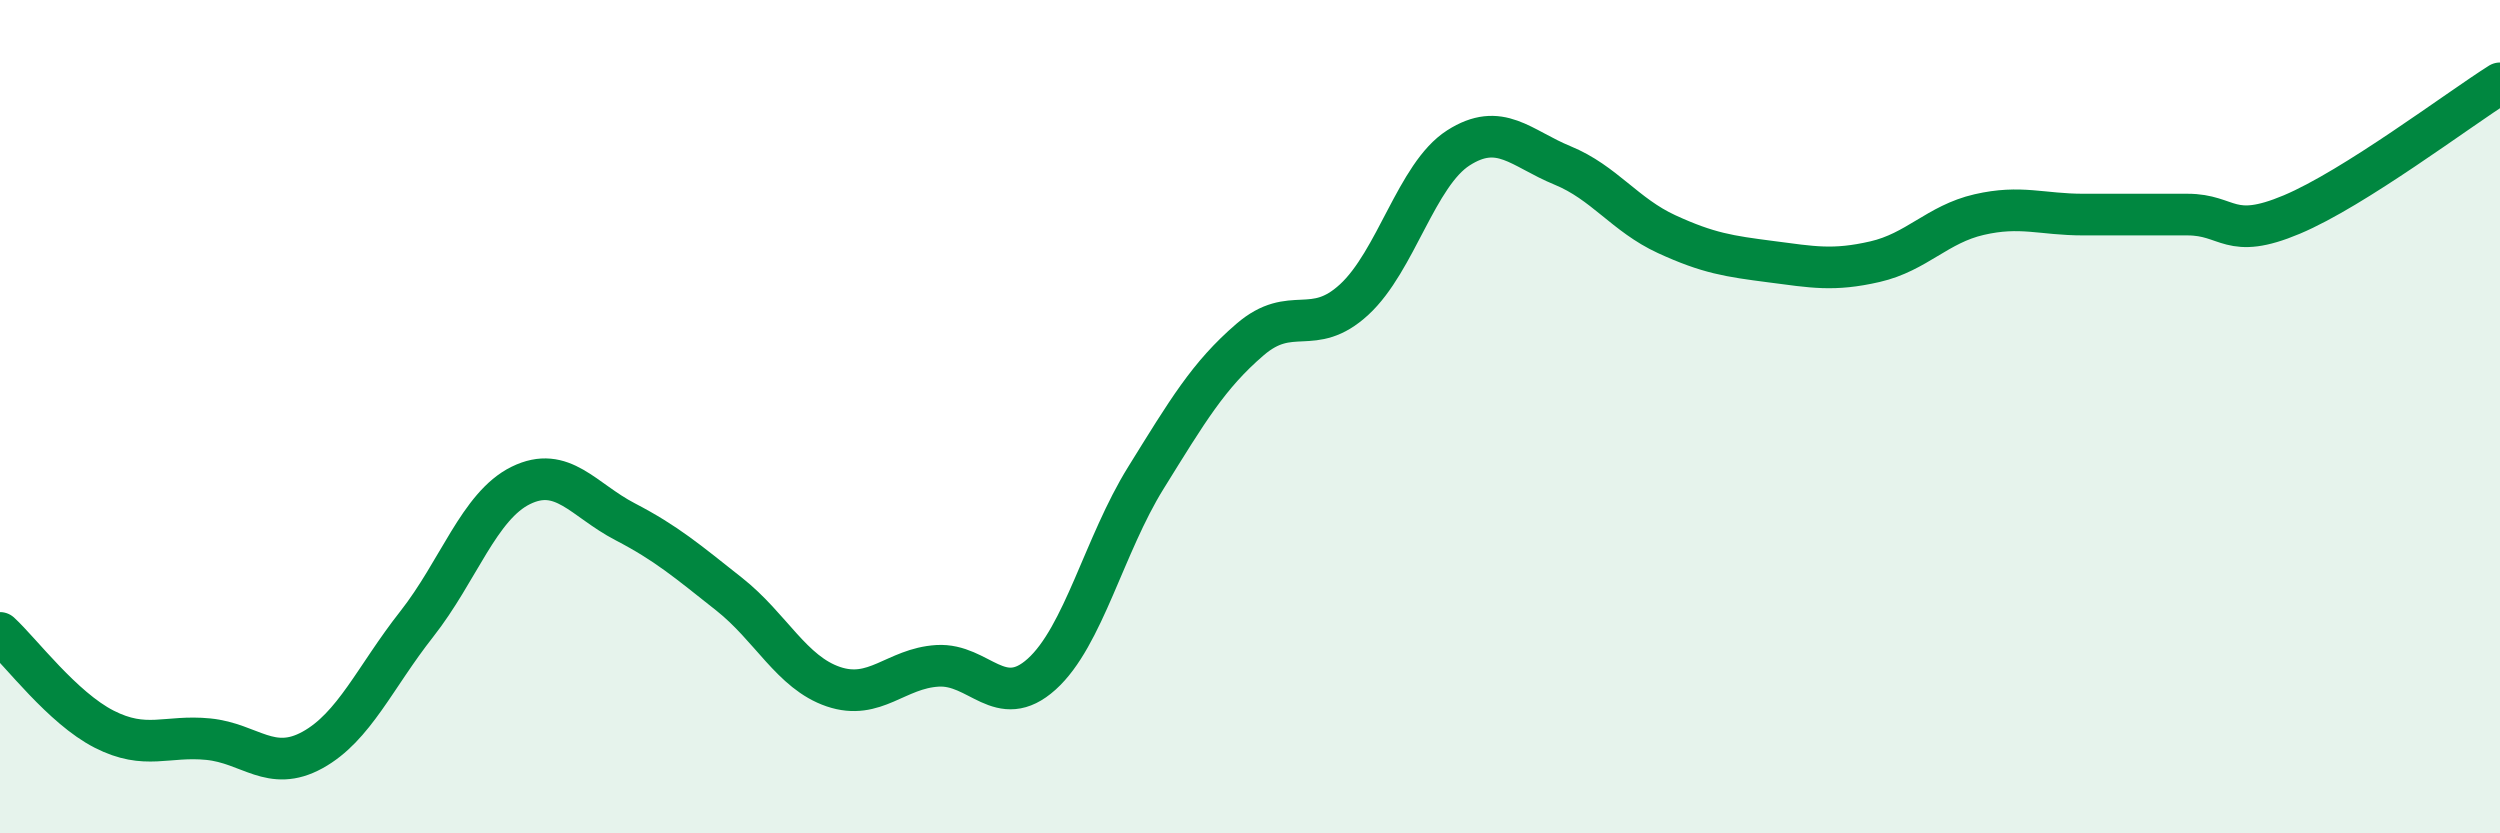 
    <svg width="60" height="20" viewBox="0 0 60 20" xmlns="http://www.w3.org/2000/svg">
      <path
        d="M 0,15.19 C 0.5,15.65 1.5,16.99 2.5,17.5 C 3.5,18.01 4,17.64 5,17.74 C 6,17.84 6.5,18.55 7.5,18 C 8.5,17.45 9,16.25 10,14.98 C 11,13.71 11.5,12.14 12.5,11.65 C 13.5,11.16 14,12 15,12.52 C 16,13.04 16.5,13.47 17.5,14.26 C 18.5,15.05 19,16.14 20,16.48 C 21,16.82 21.5,16.04 22.5,15.98 C 23.5,15.92 24,17.08 25,16.18 C 26,15.28 26.5,13.08 27.5,11.47 C 28.5,9.86 29,9.01 30,8.15 C 31,7.29 31.5,8.11 32.5,7.19 C 33.5,6.27 34,4.19 35,3.55 C 36,2.91 36.5,3.56 37.5,3.97 C 38.5,4.38 39,5.16 40,5.62 C 41,6.08 41.5,6.15 42.5,6.28 C 43.5,6.41 44,6.51 45,6.28 C 46,6.05 46.5,5.38 47.5,5.15 C 48.5,4.92 49,5.15 50,5.15 C 51,5.15 51.5,5.15 52.5,5.15 C 53.5,5.15 53.5,5.78 55,5.15 C 56.5,4.52 59,2.63 60,2L60 20L0 20Z"
        fill="#008740"
        opacity="0.1"
        stroke-linecap="round"
        stroke-linejoin="round"
      />
      <path
        d="M 0,15.19 C 0.5,15.65 1.5,16.99 2.5,17.5 C 3.5,18.01 4,17.64 5,17.74 C 6,17.84 6.5,18.55 7.5,18 C 8.5,17.45 9,16.25 10,14.98 C 11,13.71 11.5,12.14 12.5,11.65 C 13.5,11.16 14,12 15,12.52 C 16,13.04 16.5,13.47 17.5,14.26 C 18.5,15.05 19,16.14 20,16.48 C 21,16.82 21.5,16.04 22.5,15.98 C 23.5,15.92 24,17.08 25,16.18 C 26,15.28 26.5,13.08 27.5,11.47 C 28.5,9.86 29,9.01 30,8.15 C 31,7.29 31.5,8.11 32.5,7.19 C 33.5,6.27 34,4.19 35,3.55 C 36,2.91 36.5,3.56 37.5,3.97 C 38.5,4.38 39,5.16 40,5.62 C 41,6.08 41.5,6.15 42.5,6.28 C 43.5,6.41 44,6.51 45,6.28 C 46,6.05 46.5,5.38 47.5,5.15 C 48.5,4.92 49,5.15 50,5.15 C 51,5.15 51.5,5.15 52.5,5.15 C 53.5,5.15 53.5,5.78 55,5.15 C 56.5,4.52 59,2.63 60,2"
        stroke="#008740"
        stroke-width="1"
        fill="none"
        stroke-linecap="round"
        stroke-linejoin="round"
      />
    </svg>
  